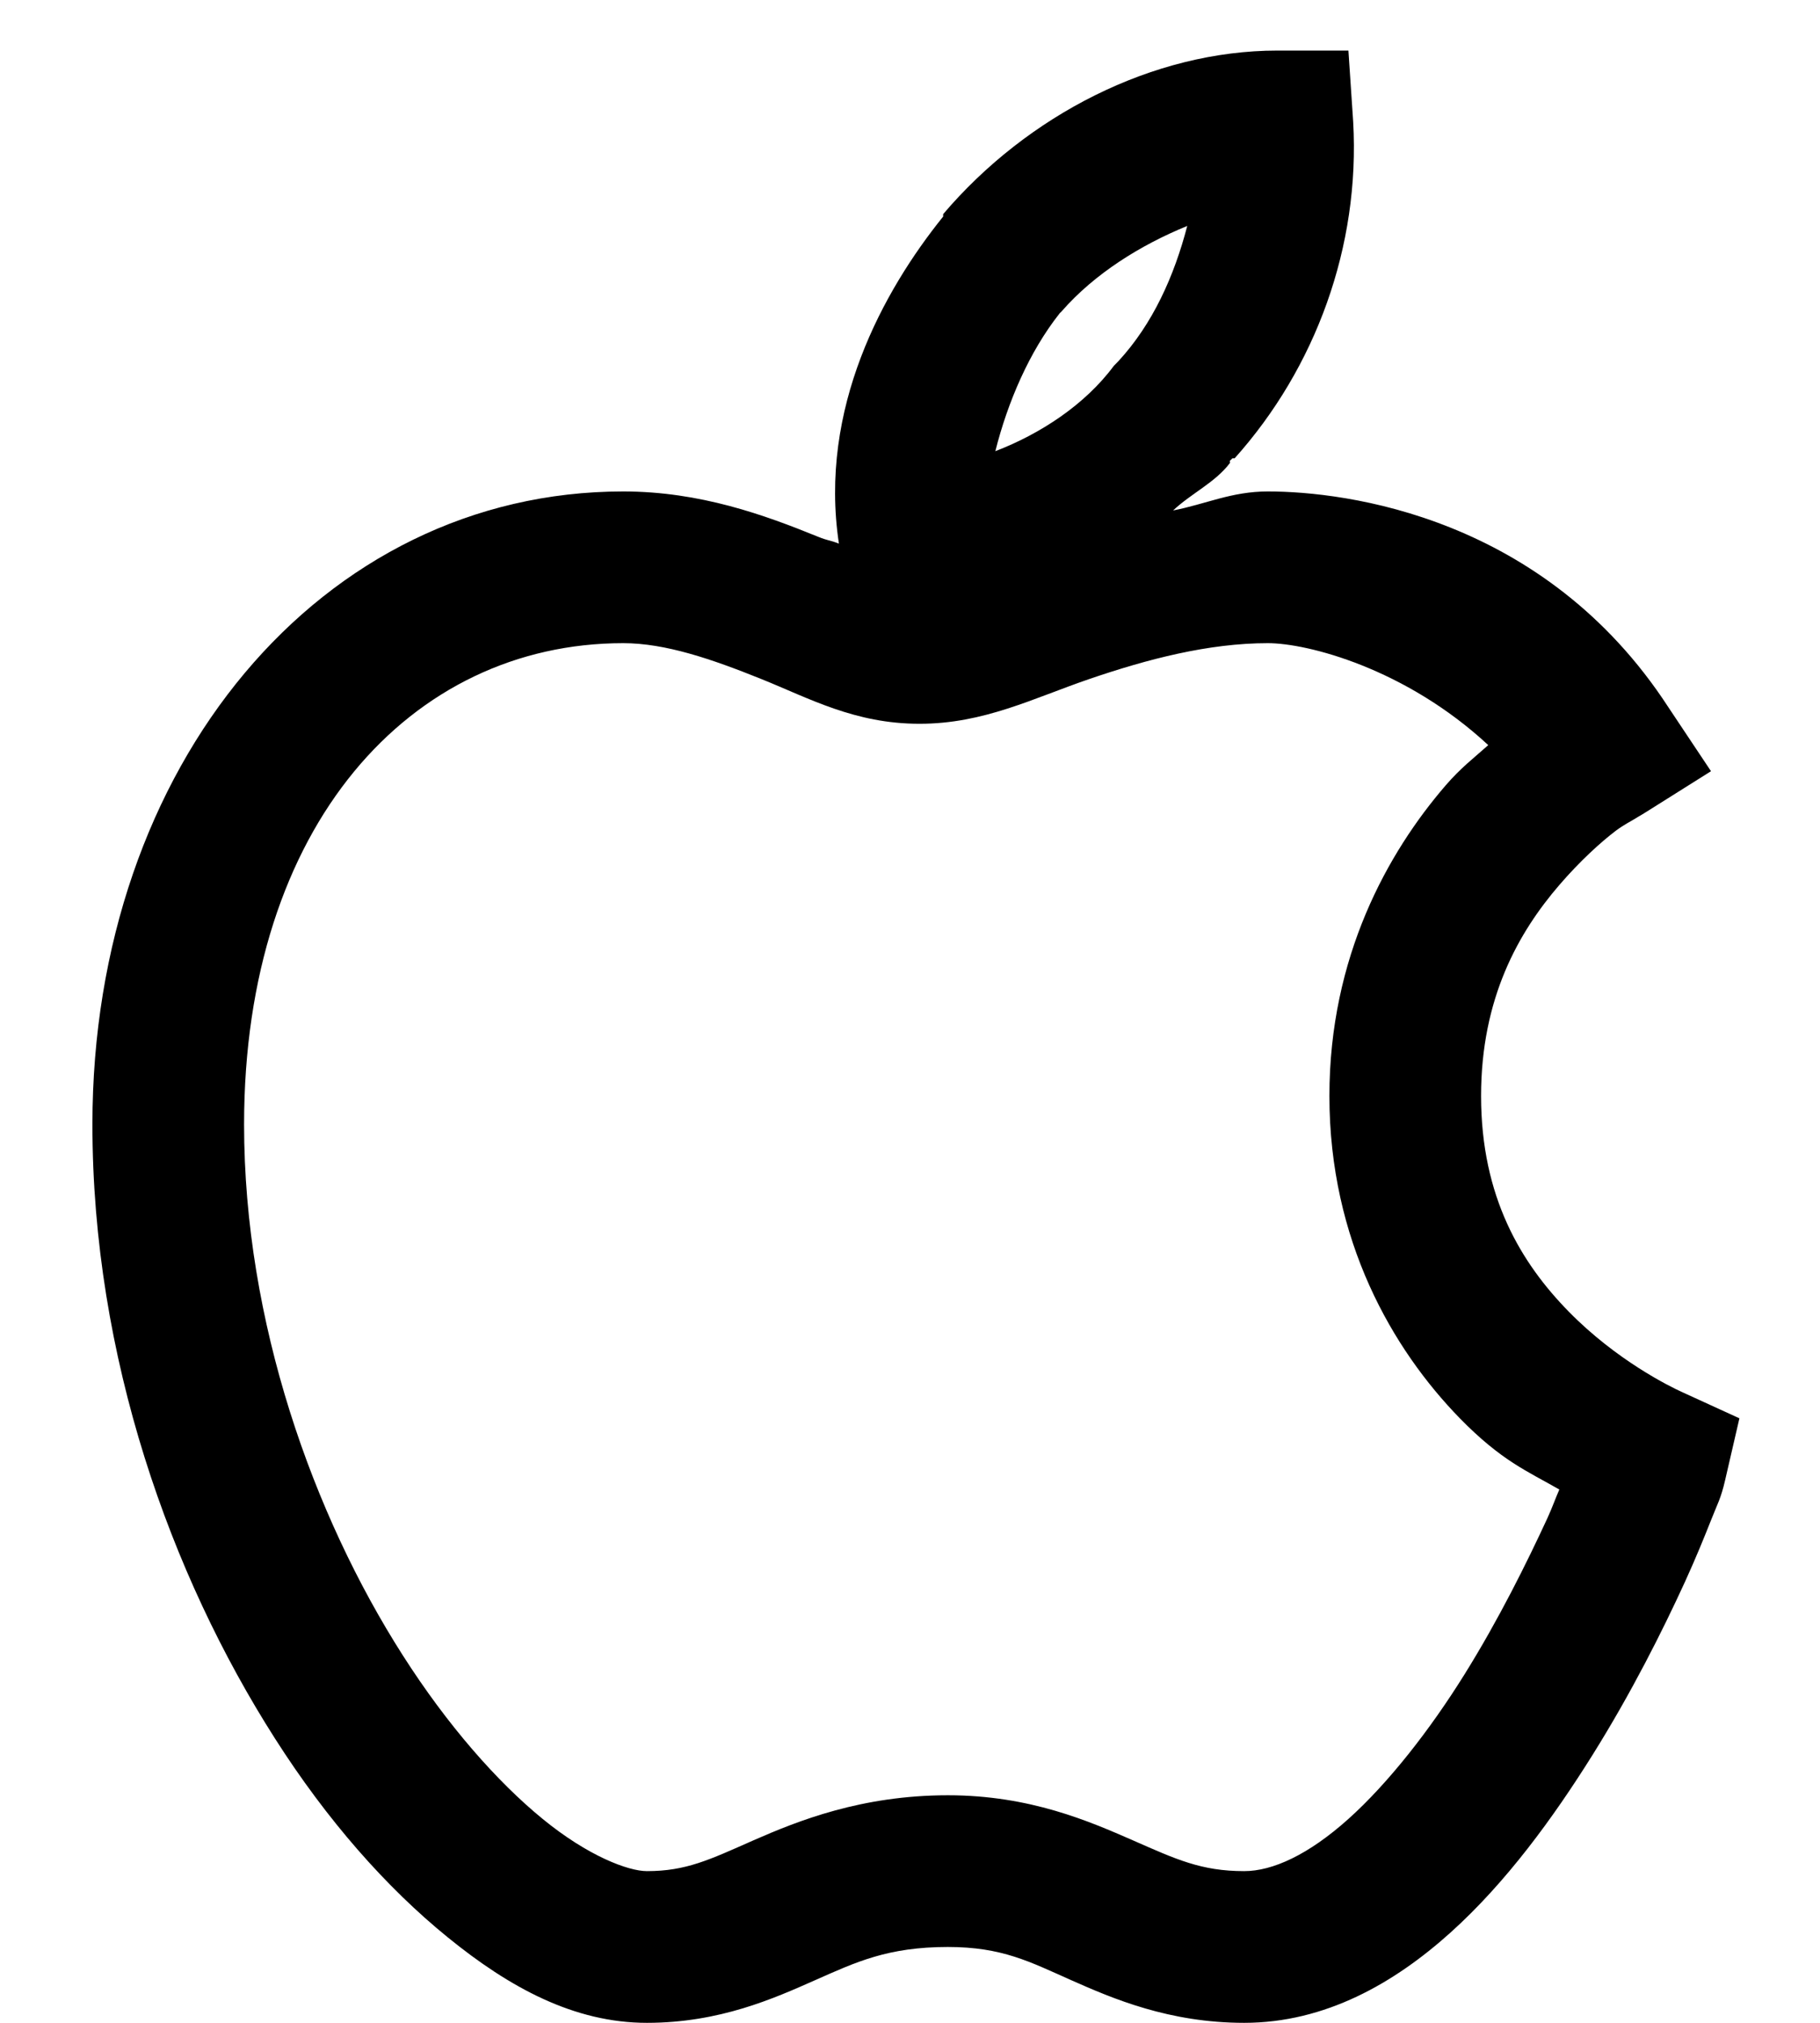 <svg width="18" height="20" viewBox="0 0 18 20" fill="none" xmlns="http://www.w3.org/2000/svg">
<path d="M12.633 0.5C11.402 0.5 10.16 1.139 9.328 2.117V2.141C8.736 2.876 8.095 4.036 8.297 5.375C8.2 5.337 8.194 5.349 8.086 5.305C7.567 5.094 6.926 4.859 6.164 4.859C3.179 4.859 0.914 7.563 0.914 11.117C0.914 13.417 1.688 15.573 2.719 17.188C3.234 17.996 3.82 18.661 4.43 19.156C5.039 19.651 5.678 20 6.398 20C7.119 20 7.658 19.757 8.062 19.578C8.467 19.399 8.78 19.25 9.375 19.25C9.911 19.25 10.184 19.396 10.594 19.578C11.004 19.76 11.563 20 12.305 20C13.107 20 13.79 19.607 14.344 19.109C14.898 18.611 15.363 17.97 15.75 17.352C16.137 16.733 16.441 16.127 16.664 15.641C16.775 15.398 16.857 15.195 16.922 15.031C16.986 14.867 17.019 14.82 17.062 14.633L17.203 14.023L16.641 13.766C16.509 13.707 15.984 13.446 15.516 12.969C15.047 12.491 14.648 11.838 14.648 10.836C14.648 9.866 15.021 9.216 15.422 8.75C15.621 8.519 15.829 8.328 15.984 8.211C16.064 8.152 16.125 8.123 16.172 8.094C16.219 8.064 16.21 8.073 16.289 8.023L16.922 7.625L16.5 6.992C15.275 5.108 13.315 4.859 12.539 4.859C12.179 4.859 11.924 4.985 11.602 5.047C11.783 4.877 12.018 4.771 12.164 4.578C12.167 4.575 12.161 4.558 12.164 4.555C12.173 4.546 12.182 4.54 12.188 4.531H12.211C13.011 3.638 13.453 2.437 13.383 1.203L13.336 0.5H12.633ZM11.742 2.234C11.613 2.729 11.402 3.201 11.062 3.57L11.016 3.617C10.729 4.004 10.286 4.291 9.844 4.461C9.967 3.972 10.181 3.477 10.477 3.102C10.482 3.093 10.494 3.087 10.5 3.078C10.828 2.703 11.282 2.422 11.742 2.234ZM6.164 6.359C6.583 6.359 7.043 6.518 7.523 6.711C8.004 6.904 8.452 7.156 9.094 7.156C9.732 7.156 10.216 6.904 10.781 6.711C11.347 6.518 11.95 6.359 12.539 6.359C12.932 6.359 13.901 6.608 14.719 7.367C14.575 7.496 14.449 7.59 14.297 7.766C13.726 8.428 13.148 9.459 13.148 10.836C13.148 12.266 13.773 13.341 14.438 14.023C14.851 14.445 15.105 14.545 15.422 14.727C15.381 14.82 15.357 14.894 15.305 15.008C15.102 15.447 14.824 16.01 14.484 16.555C14.145 17.1 13.731 17.63 13.336 17.984C12.94 18.339 12.586 18.5 12.305 18.5C11.88 18.5 11.631 18.383 11.203 18.195C10.775 18.008 10.187 17.75 9.375 17.75C8.522 17.75 7.893 18.002 7.453 18.195C7.014 18.389 6.785 18.5 6.398 18.5C6.214 18.5 5.815 18.351 5.367 17.984C4.919 17.618 4.427 17.061 3.984 16.367C3.097 14.979 2.414 13.071 2.414 11.117C2.414 8.161 4.063 6.359 6.164 6.359Z" fill="black"/>
</svg>

